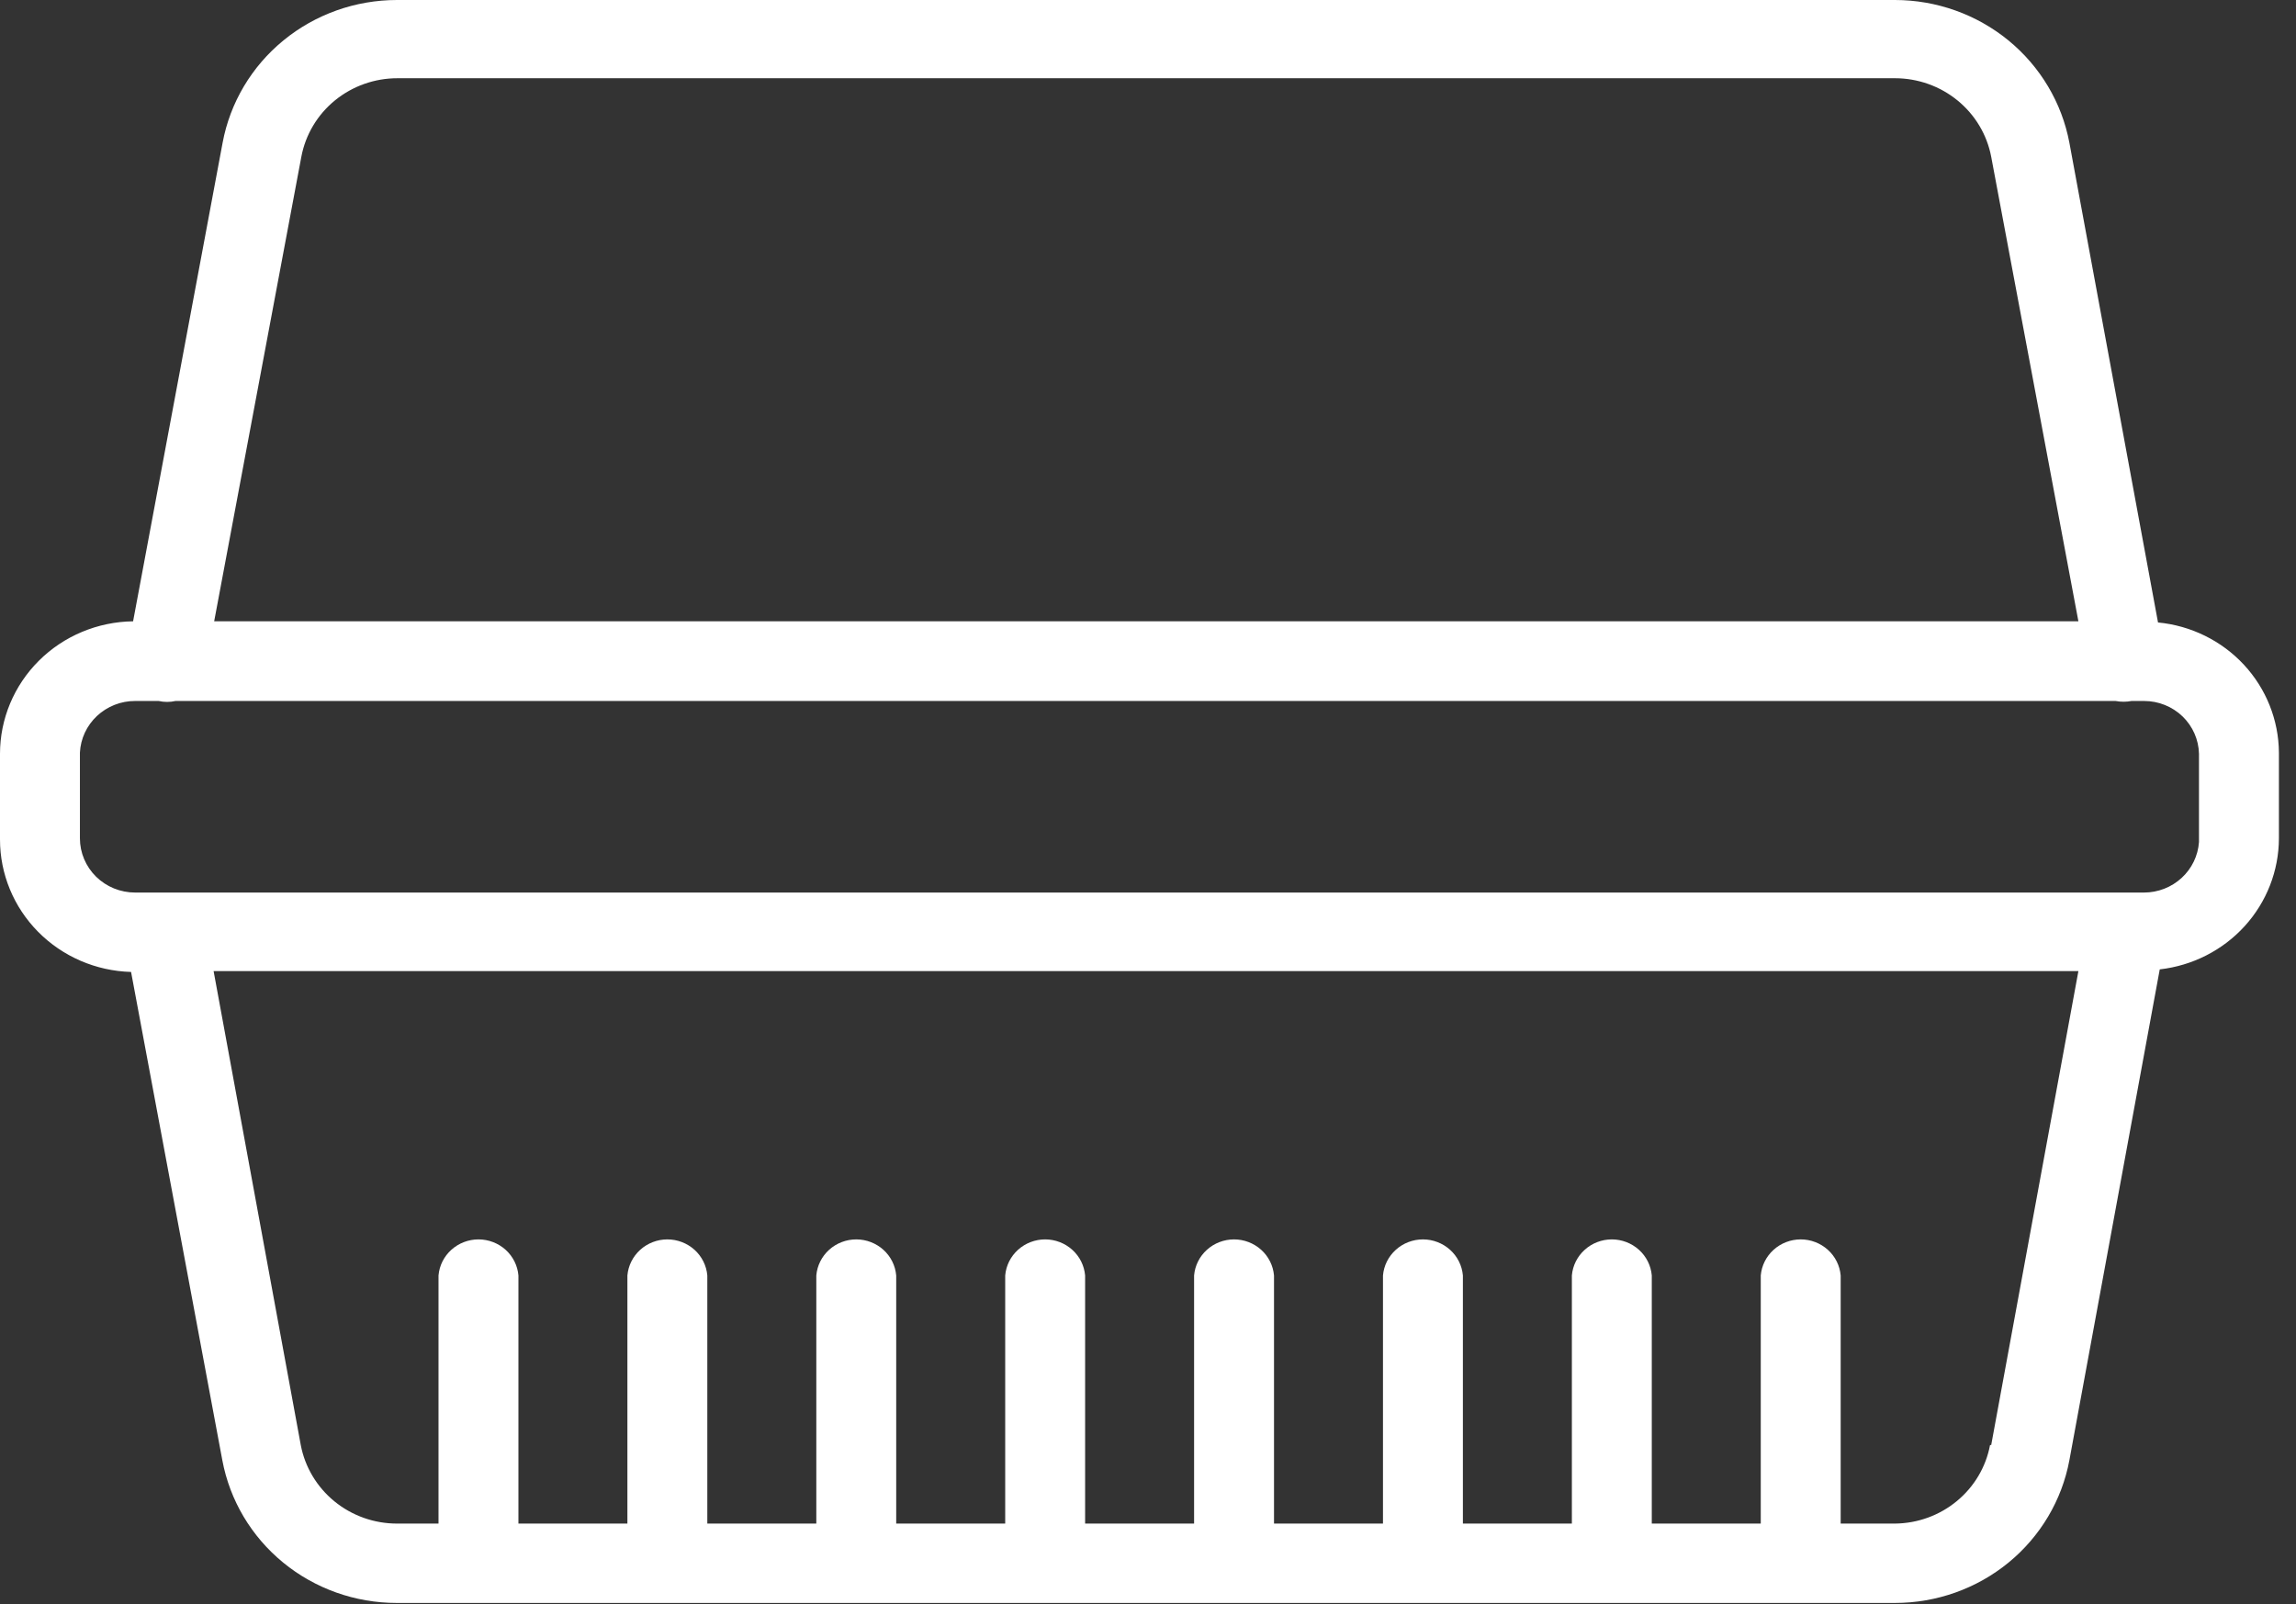 <svg width="93" height="65" viewBox="0 0 93 65" fill="none" xmlns="http://www.w3.org/2000/svg">
<rect x="0" y="0" width="93" height="65" fill="#333333" stroke="none"/>
<path d="M87.411 25.22L83.821 5.784C83.516 4.162 82.642 2.695 81.353 1.638C80.063 0.582 78.437 0.002 76.758 0H16.079C14.399 0 12.773 0.579 11.482 1.636C10.192 2.692 9.319 4.161 9.017 5.784L5.391 25.173C3.955 25.192 2.584 25.765 1.575 26.77C0.566 27.775 -0 29.13 4.21396e-07 30.541V34.012C-0.001 35.41 0.554 36.753 1.545 37.755C2.537 38.758 3.887 39.34 5.309 39.38L9.005 59.162C9.308 60.786 10.18 62.254 11.471 63.311C12.761 64.368 14.388 64.946 16.067 64.946H76.758C78.438 64.946 80.064 64.368 81.355 63.311C82.645 62.254 83.518 60.786 83.821 59.162L87.481 39.276C88.808 39.125 90.032 38.502 90.922 37.523C91.812 36.544 92.305 35.278 92.308 33.965V30.495C92.299 29.176 91.794 27.907 90.89 26.933C89.986 25.959 88.746 25.348 87.411 25.22ZM80.607 58.549C80.441 59.436 79.966 60.238 79.263 60.818C78.561 61.399 77.676 61.721 76.758 61.73H74.557V51.677C74.522 51.279 74.337 50.907 74.037 50.637C73.737 50.367 73.345 50.216 72.939 50.216C72.532 50.216 72.139 50.367 71.84 50.637C71.54 50.907 71.355 51.279 71.32 51.677V61.73H66.906V51.677C66.871 51.279 66.686 50.907 66.386 50.637C66.086 50.367 65.694 50.216 65.287 50.216C64.88 50.216 64.488 50.367 64.189 50.637C63.889 50.907 63.703 51.279 63.669 51.677V61.73H59.255V51.677C59.22 51.279 59.035 50.907 58.735 50.637C58.435 50.367 58.043 50.216 57.636 50.216C57.229 50.216 56.837 50.367 56.538 50.637C56.238 50.907 56.052 51.279 56.018 51.677V61.73H51.604V51.677C51.569 51.279 51.384 50.907 51.084 50.637C50.784 50.367 50.392 50.216 49.985 50.216C49.578 50.216 49.186 50.367 48.886 50.637C48.587 50.907 48.401 51.279 48.367 51.677V61.73H43.953V51.677C43.918 51.279 43.733 50.907 43.433 50.637C43.133 50.367 42.741 50.216 42.334 50.216C41.927 50.216 41.535 50.367 41.235 50.637C40.936 50.907 40.75 51.279 40.716 51.677V61.73H36.301V51.677C36.267 51.279 36.081 50.907 35.782 50.637C35.482 50.367 35.09 50.216 34.683 50.216C34.276 50.216 33.884 50.367 33.584 50.637C33.285 50.907 33.099 51.279 33.065 51.677V61.73H28.65V51.677C28.616 51.279 28.43 50.907 28.131 50.637C27.831 50.367 27.439 50.216 27.032 50.216C26.625 50.216 26.233 50.367 25.933 50.637C25.634 50.907 25.448 51.279 25.413 51.677V61.73H20.999V51.677C20.965 51.279 20.779 50.907 20.48 50.637C20.18 50.367 19.788 50.216 19.381 50.216C18.974 50.216 18.582 50.367 18.282 50.637C17.982 50.907 17.797 51.279 17.762 51.677V61.73H16.079C15.154 61.73 14.258 61.411 13.547 60.83C12.836 60.249 12.353 59.442 12.183 58.549L8.652 39.345H84.186L80.654 58.549H80.607ZM8.675 25.173L12.206 6.351C12.374 5.457 12.856 4.648 13.568 4.067C14.28 3.486 15.177 3.168 16.103 3.17H76.758C77.683 3.17 78.579 3.489 79.29 4.07C80.002 4.651 80.484 5.458 80.654 6.351L84.186 25.173H8.675ZM89.07 30.541V34.116C89.032 34.67 88.781 35.19 88.368 35.57C87.955 35.95 87.411 36.162 86.846 36.163H5.473C4.88 36.163 4.311 35.932 3.892 35.52C3.473 35.108 3.237 34.548 3.237 33.965V30.495C3.264 29.93 3.512 29.398 3.928 29.008C4.345 28.618 4.898 28.4 5.473 28.401H6.321H6.427C6.651 28.452 6.885 28.452 7.11 28.401H85.692C85.906 28.442 86.126 28.442 86.34 28.401H86.846C87.428 28.401 87.987 28.625 88.403 29.025C88.818 29.425 89.058 29.969 89.07 30.541Z" fill="white"/>
</svg>
